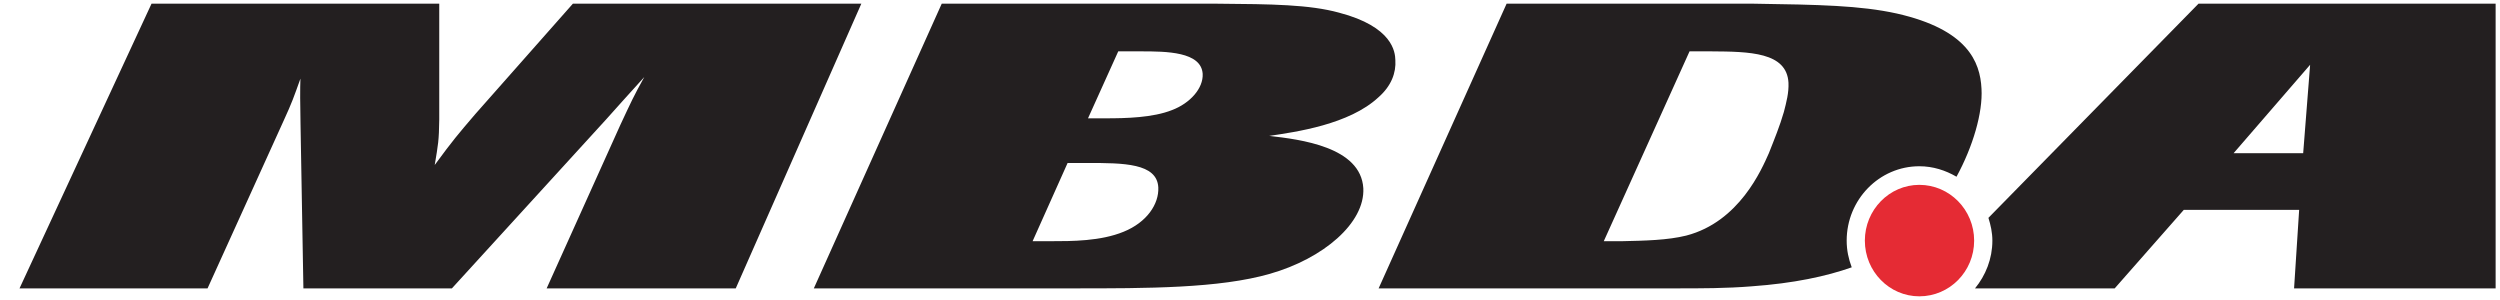 <svg width="100" height="12" viewBox="0 0 100 12" fill="none" xmlns="http://www.w3.org/2000/svg">
<g id="Logo - SVG - MBDA">
<path d="M78.966 9.625C78.966 10.858 77.984 11.853 76.773 11.853C75.574 11.853 74.594 10.858 74.594 9.625C74.594 8.394 75.574 7.394 76.773 7.394C77.984 7.394 78.966 8.394 78.966 9.625Z" fill="#E52B34"/>
<path d="M29.43 11.535H21.866L24.82 4.983C25.25 4.066 25.332 3.874 25.771 3.082C24.994 3.936 24.866 4.085 24.244 4.778L18.076 11.535H12.136L12.021 4.966C12.005 4.266 12.002 3.488 12.017 3.146C11.745 3.905 11.685 4.089 11.348 4.823L8.302 11.535H0.781L6.061 0.148H17.57V4.778C17.559 5.635 17.526 5.774 17.389 6.599C18.127 5.596 18.306 5.389 19.014 4.561L22.915 0.148H34.453L29.43 11.535ZM44.73 2.054H45.627C46.656 2.054 48.047 2.064 48.107 2.953C48.136 3.536 47.602 4.129 46.883 4.402C46.111 4.709 45.037 4.733 44.22 4.733H43.52L44.73 2.054ZM42.921 11.535C45.894 11.535 48.768 11.535 50.795 10.953C52.94 10.34 54.6 8.916 54.533 7.53C54.433 5.872 52.011 5.578 50.769 5.436C51.836 5.278 53.968 4.983 55.141 3.889C55.654 3.438 55.848 2.91 55.814 2.403C55.806 2.084 55.713 1.07 53.563 0.507C52.377 0.182 50.889 0.165 48.706 0.148H37.669L32.553 11.535H42.921ZM42.704 6.519H43.492C44.946 6.519 46.276 6.526 46.332 7.492C46.365 8.166 45.869 8.895 44.946 9.269C44.025 9.648 42.878 9.648 42.021 9.648H41.304L42.704 6.519ZM71.356 4.475C71.2 5.021 70.967 5.591 70.754 6.129C70.469 6.766 69.578 8.871 67.451 9.423C66.709 9.608 65.793 9.628 64.88 9.648H64.151L67.582 2.054H68.44C69.984 2.064 71.472 2.084 71.539 3.309C71.557 3.711 71.456 4.085 71.356 4.475ZM75.878 0.542C74.408 0.217 72.759 0.187 70.165 0.148H60.264L55.145 11.535H67.033C68.053 11.535 69.054 11.535 70.068 11.453C71.755 11.332 73.05 11.052 74.069 10.693C73.942 10.355 73.867 10.009 73.867 9.625C73.867 7.987 75.169 6.65 76.773 6.65C77.321 6.65 77.823 6.814 78.26 7.069C78.918 5.864 79.316 4.505 79.26 3.55C79.207 2.461 78.689 1.18 75.878 0.542ZM92.127 6.129H89.343L92.405 2.591L92.127 6.129ZM87.941 0.147L79.537 8.714C79.627 9.002 79.695 9.302 79.695 9.625C79.695 10.355 79.424 11.018 79.001 11.535H84.588L87.352 8.394H91.966L91.763 11.535H99.825V0.148L87.941 0.147Z" fill="#231F20"/>
</g>
</svg>
